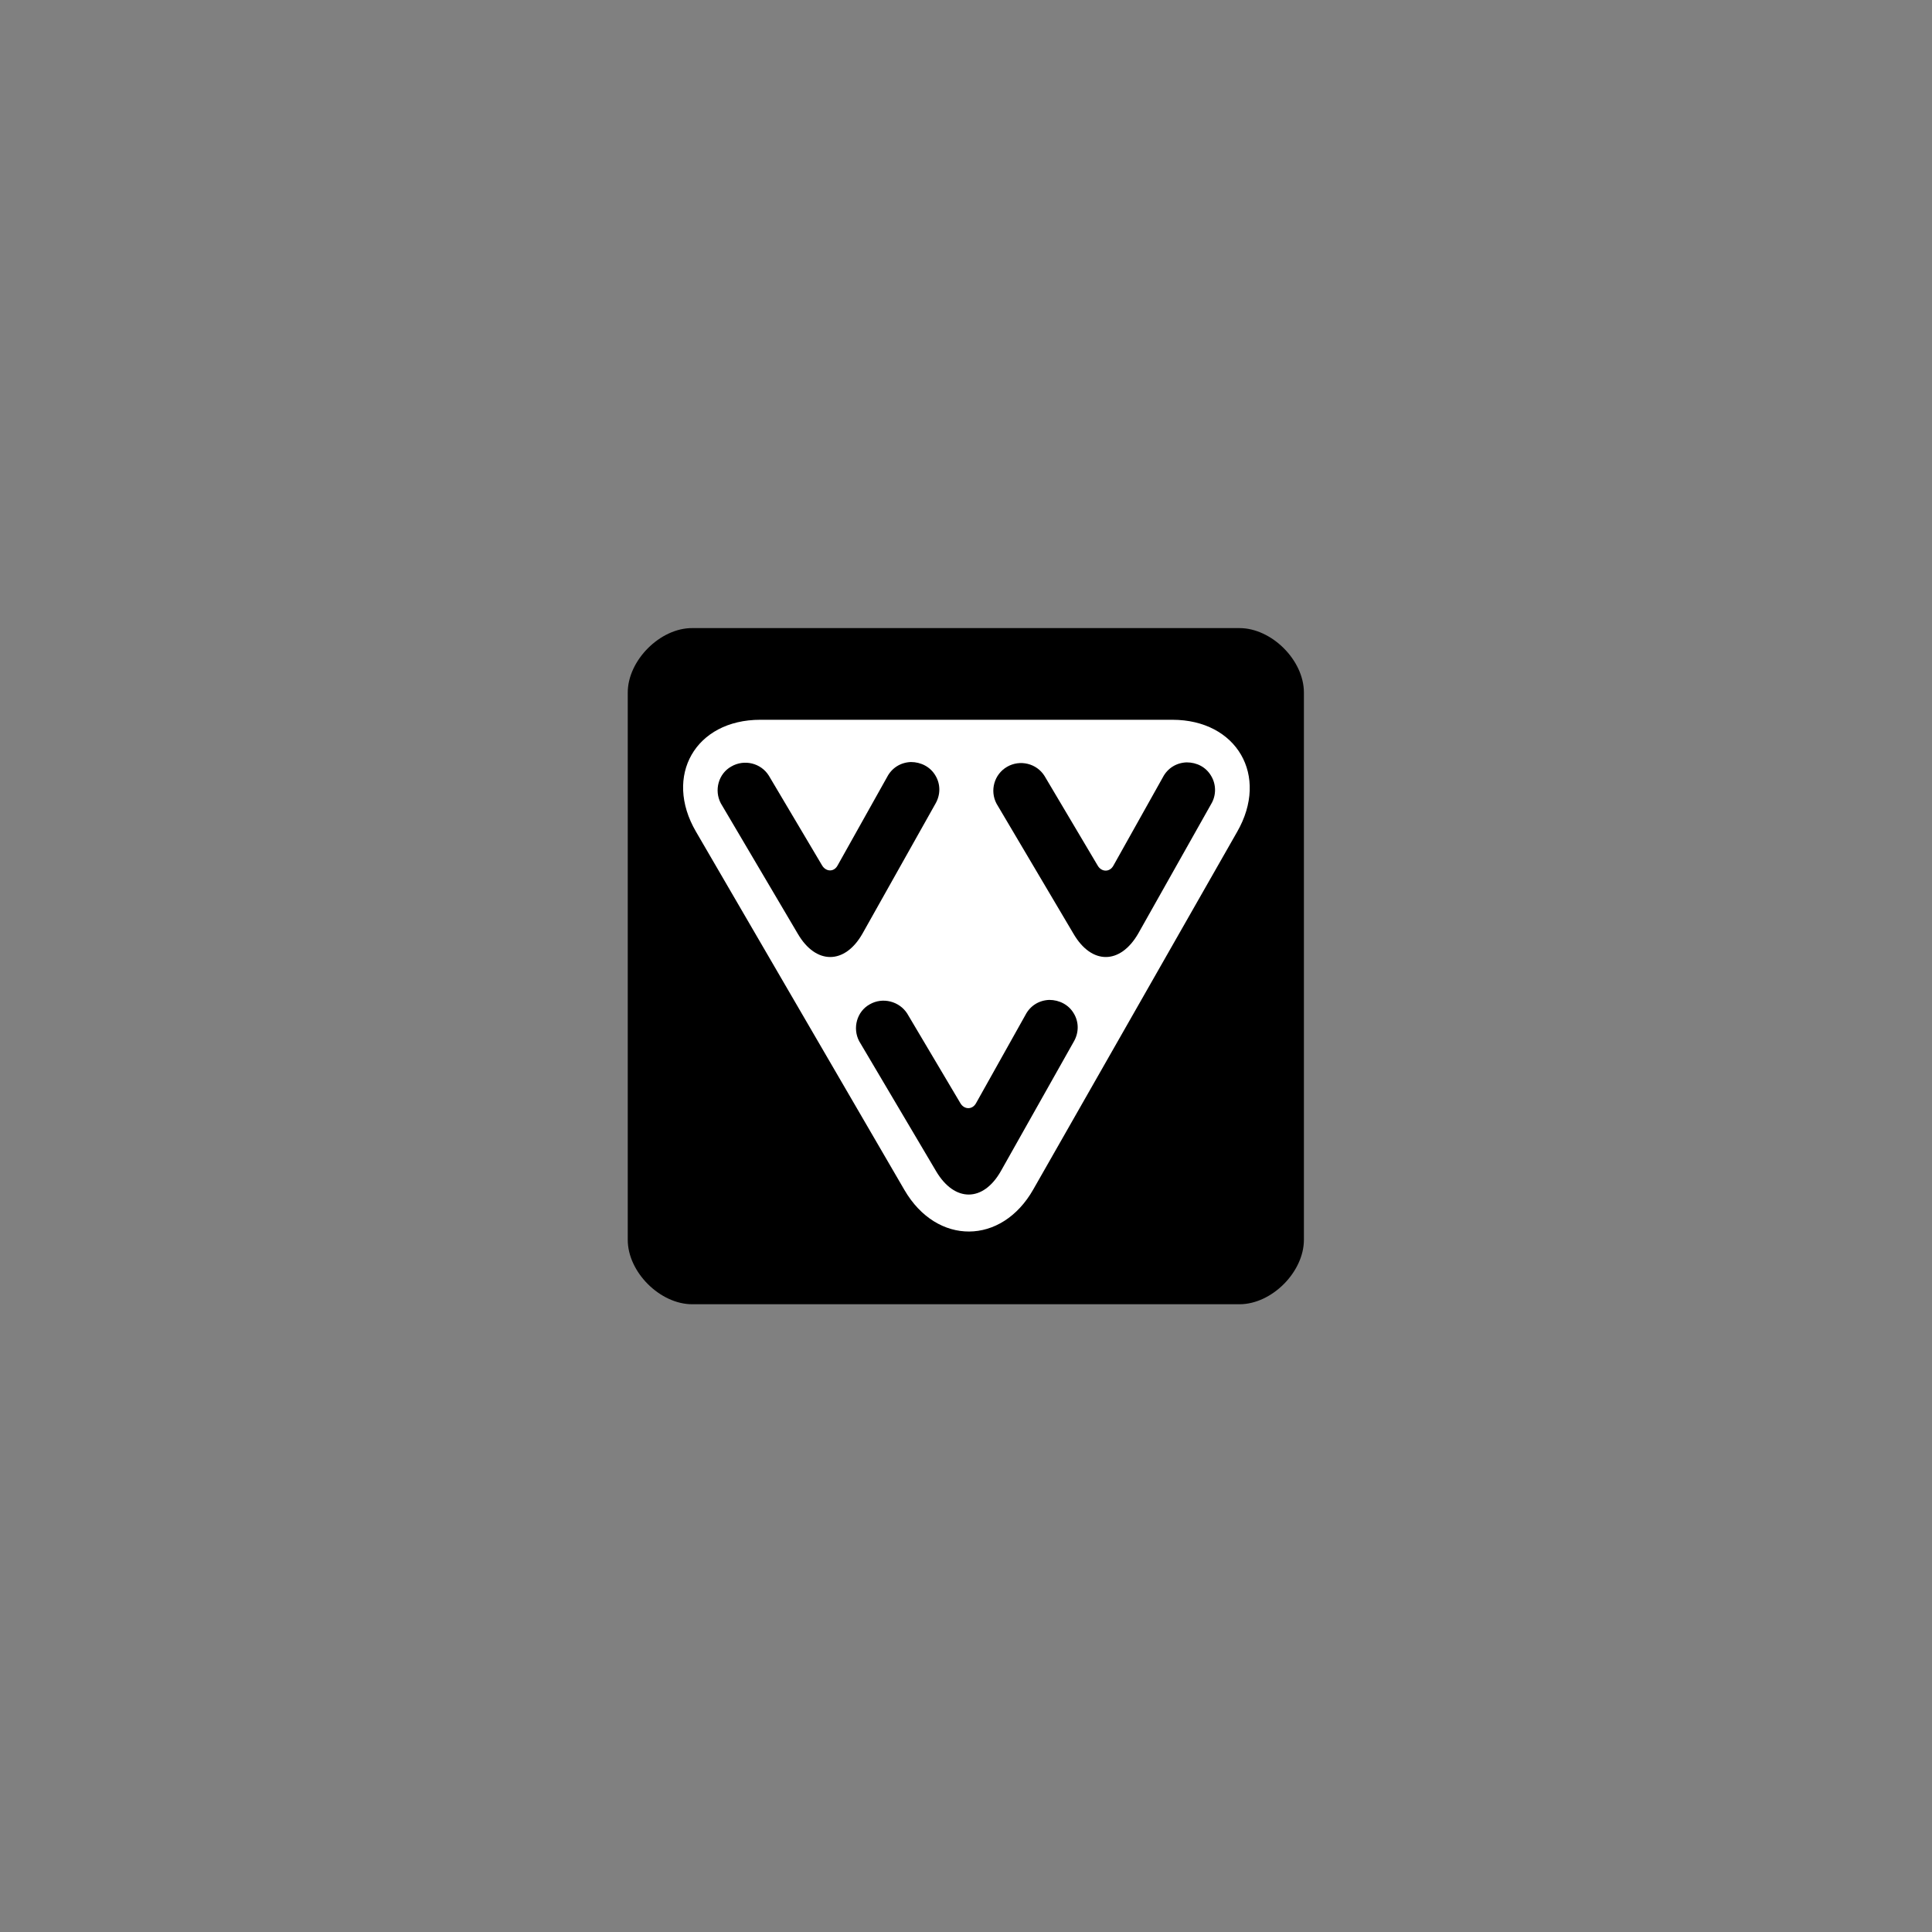 <?xml version="1.0" encoding="UTF-8"?>
<svg xmlns="http://www.w3.org/2000/svg" xmlns:xlink="http://www.w3.org/1999/xlink" version="1.1" id="Layer_1" x="0px" y="0px" viewBox="0 0 566.9 566.9" style="enable-background:new 0 0 566.9 566.9;" xml:space="preserve">
<rect x="0" y="0" width="566.9" height="566.9" fill="#808080" stroke="none"/>
<style type="text/css">
	.st0{fill:#FFFFFF;}
</style>
<g>
	<path d="M184.2,203.2v160.6c0,9.5,9.5,18.9,18.9,18.9h160.6c9.5,0,18.9-9.5,18.9-18.9V203.2c0-9.5-9.5-18.9-18.9-18.9H203.2   C193.7,184.2,184.2,193.8,184.2,203.2"></path>
	<path class="st0" d="M344,211.2c18.9,0,28.5,16.4,19,32.9L303.2,349c-9.3,16.4-28.3,16.5-37.8,0.2l-61.2-105.2   c-9.5-16.3-0.2-32.8,18.9-32.8H344"></path>
	<path d="M274.5,235.8c1.5-2.6,1.5-5.7,0-8.2c-1.5-2.6-4.3-4-7.2-4c-3,0.1-5.6,1.7-7,4.4l-14.5,25.9c-1.1,2.1-3.5,1.9-4.6,0   l-15.6-26.3c-2.3-3.7-7.2-4.9-11-2.7c-3.8,2.1-5.1,7-3.1,10.8l22.6,38.3c5.3,9.1,13.8,9.1,19-0.1L274.5,235.8"></path>
	<path d="M355.4,235.9c1.5-2.5,1.5-5.7,0-8.2c-1.5-2.6-4.2-4-7.2-4c-3,0.1-5.6,1.7-7,4.4l-14.5,25.9c-1.1,2-3.5,1.9-4.6,0   l-15.6-26.3c-2.3-3.7-7.2-4.9-11-2.7c-3.8,2.2-5.1,7-3.1,10.8l22.6,38.2c5.3,9.1,13.7,9.1,19-0.1L355.4,235.9"></path>
	<path d="M315.1,305.6c1.5-2.6,1.5-5.7,0-8.2c-1.5-2.6-4.3-4-7.2-4c-3,0.1-5.6,1.7-7,4.4l-14.5,25.9c-1.1,2-3.5,1.9-4.6,0   l-15.6-26.3c-2.3-3.6-7.2-4.9-11-2.7c-3.8,2.1-5.1,7-3.1,10.8l22.6,38.2c5.4,9.1,13.8,9.1,19-0.1L315.1,305.6"></path>
</g>
</svg>

